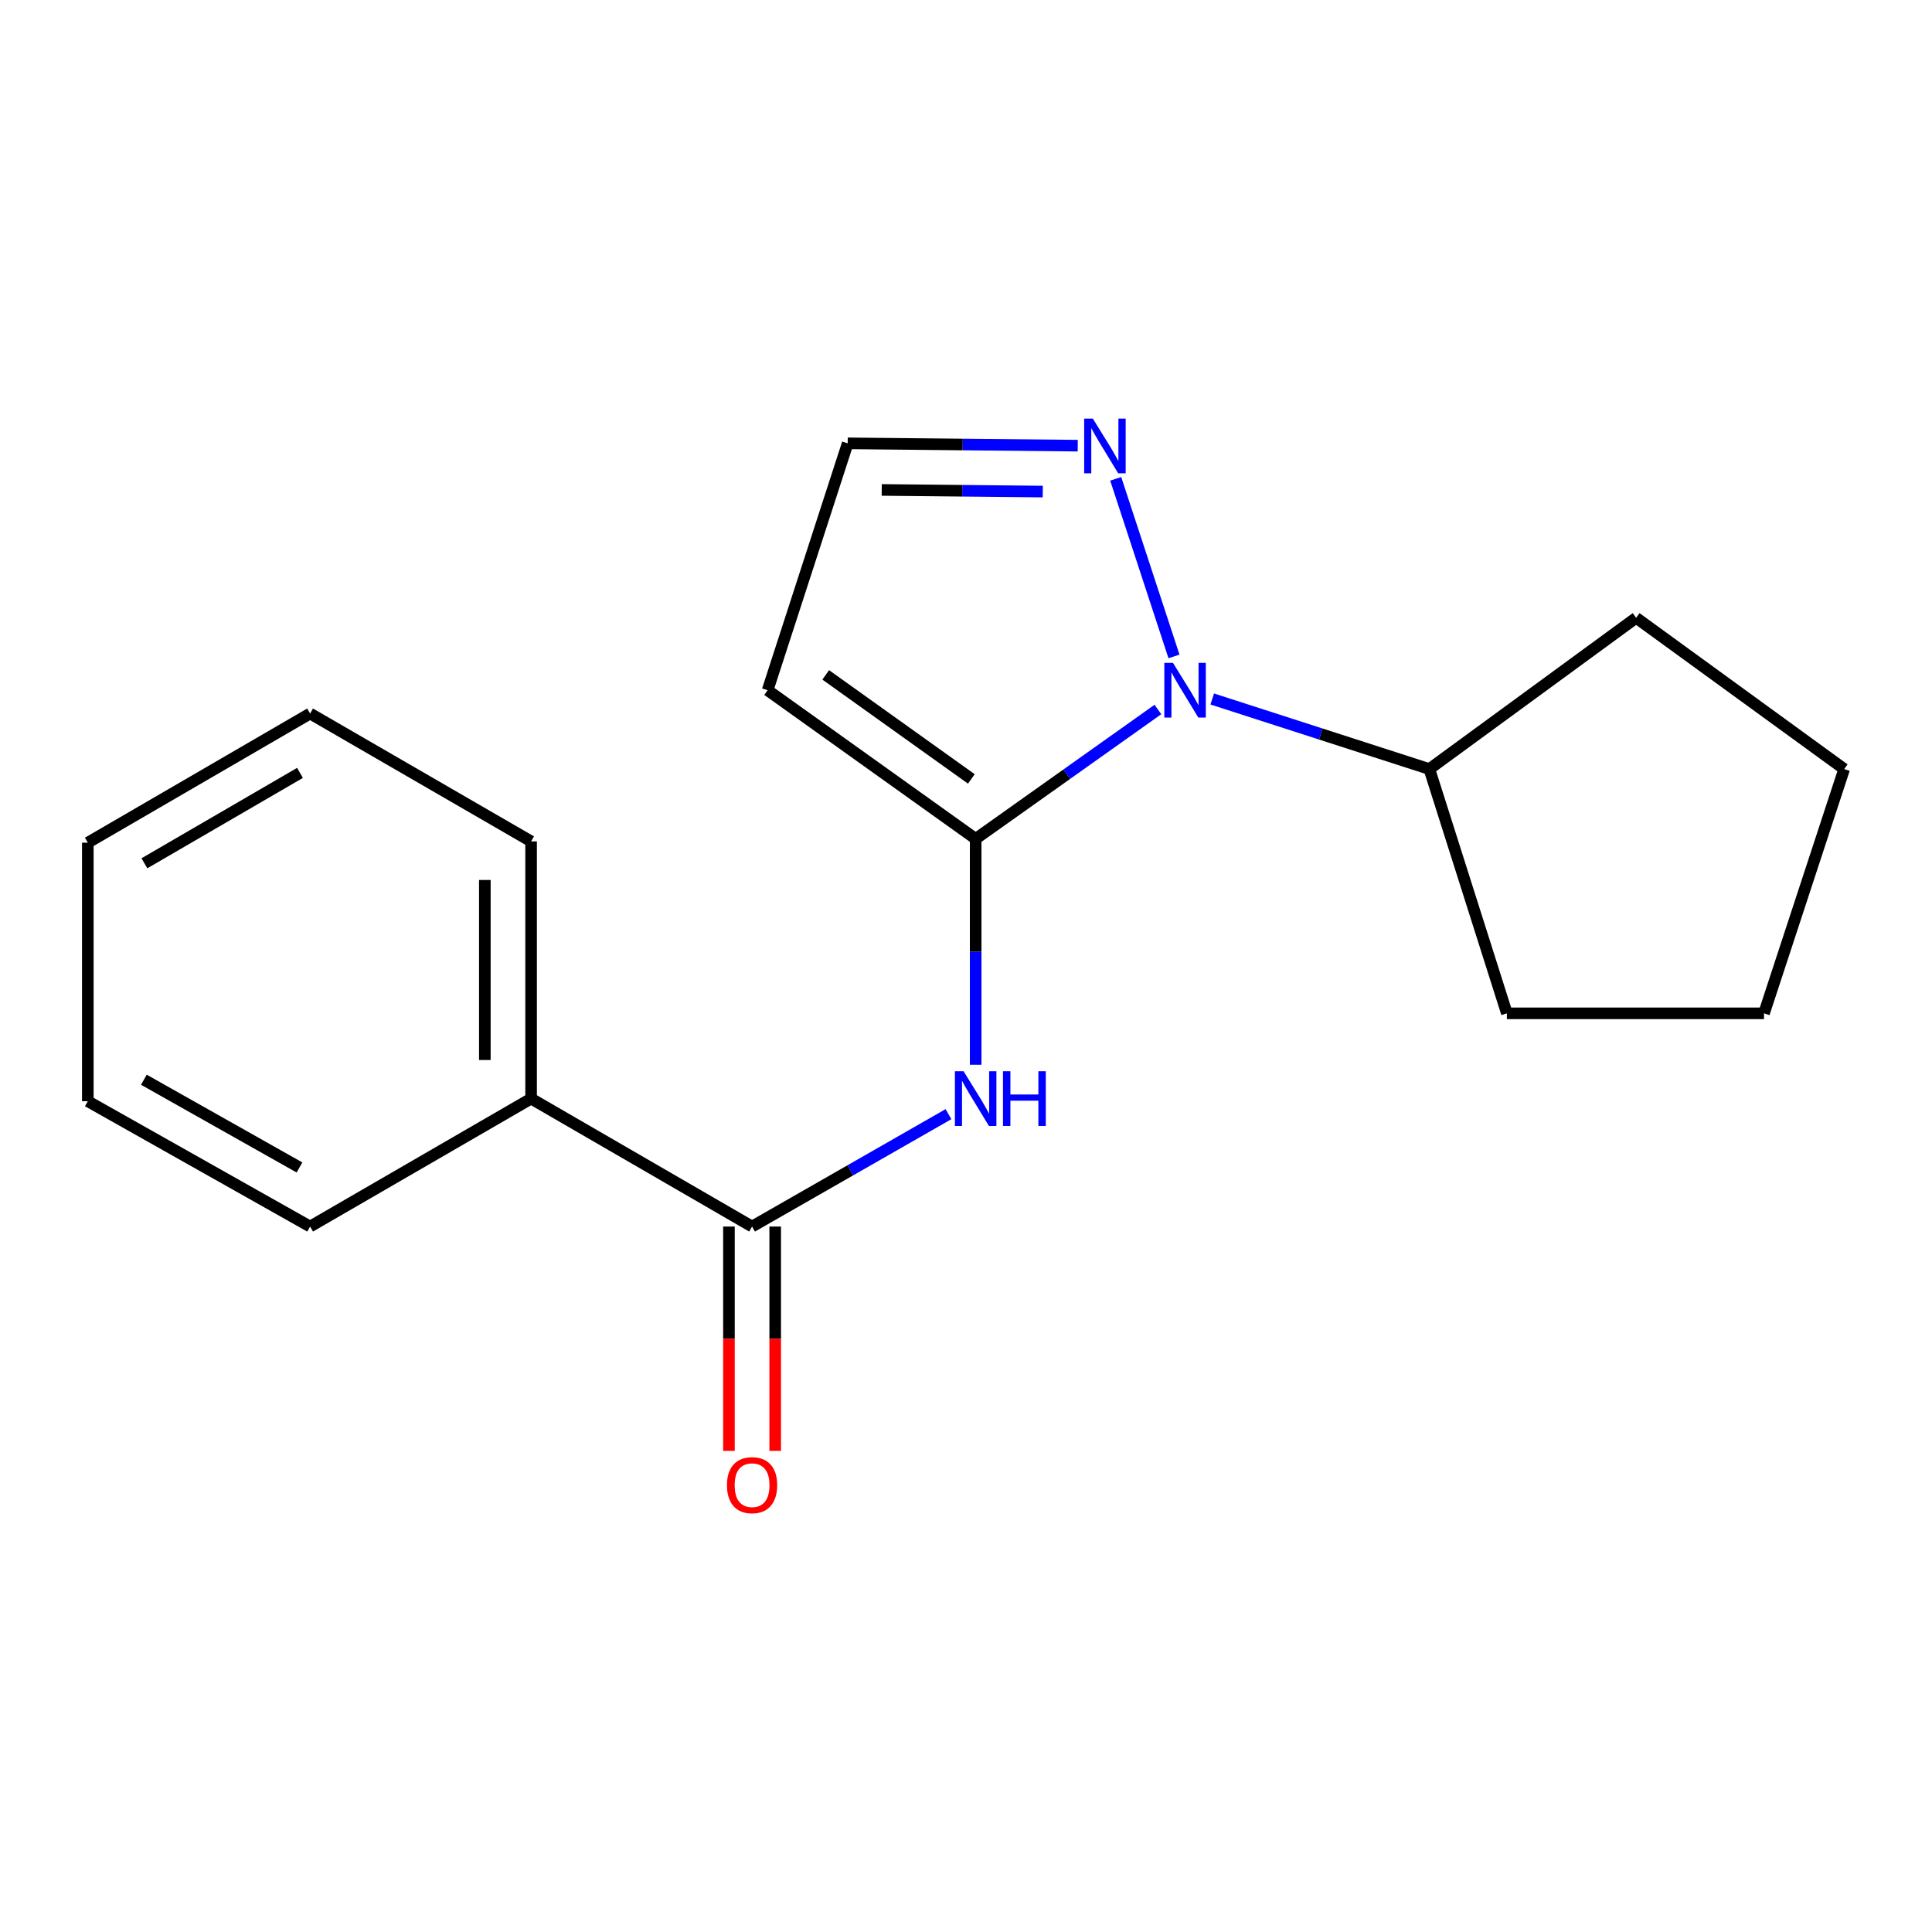 <?xml version='1.0' encoding='iso-8859-1'?>
<svg version='1.1' baseProfile='full'
              xmlns='http://www.w3.org/2000/svg'
                      xmlns:rdkit='http://www.rdkit.org/xml'
                      xmlns:xlink='http://www.w3.org/1999/xlink'
                  xml:space='preserve'
width='1000px' height='1000px' viewBox='0 0 1000 1000'>
<!-- END OF HEADER -->
<rect style='opacity:1.0;fill:#FFFFFF;stroke:none' width='1000' height='1000' x='0' y='0'> </rect>
<path class='bond-0' d='M 505.001,434.187 L 552.164,400.712' style='fill:none;fill-rule:evenodd;stroke:#000000;stroke-width:6px;stroke-linecap:butt;stroke-linejoin:miter;stroke-opacity:1' />
<path class='bond-0' d='M 552.164,400.712 L 599.327,367.236' style='fill:none;fill-rule:evenodd;stroke:#0000FF;stroke-width:6px;stroke-linecap:butt;stroke-linejoin:miter;stroke-opacity:1' />
<path class='bond-1' d='M 505.001,434.187 L 505.001,492.649' style='fill:none;fill-rule:evenodd;stroke:#000000;stroke-width:6px;stroke-linecap:butt;stroke-linejoin:miter;stroke-opacity:1' />
<path class='bond-1' d='M 505.001,492.649 L 505.001,551.112' style='fill:none;fill-rule:evenodd;stroke:#0000FF;stroke-width:6px;stroke-linecap:butt;stroke-linejoin:miter;stroke-opacity:1' />
<path class='bond-4' d='M 505.001,434.187 L 397.317,357.255' style='fill:none;fill-rule:evenodd;stroke:#000000;stroke-width:6px;stroke-linecap:butt;stroke-linejoin:miter;stroke-opacity:1' />
<path class='bond-4' d='M 502.766,403.166 L 427.387,349.314' style='fill:none;fill-rule:evenodd;stroke:#000000;stroke-width:6px;stroke-linecap:butt;stroke-linejoin:miter;stroke-opacity:1' />
<path class='bond-3' d='M 607.653,339.768 L 577.491,247.843' style='fill:none;fill-rule:evenodd;stroke:#0000FF;stroke-width:6px;stroke-linecap:butt;stroke-linejoin:miter;stroke-opacity:1' />
<path class='bond-7' d='M 627.452,361.793 L 683.64,379.927' style='fill:none;fill-rule:evenodd;stroke:#0000FF;stroke-width:6px;stroke-linecap:butt;stroke-linejoin:miter;stroke-opacity:1' />
<path class='bond-7' d='M 683.64,379.927 L 739.829,398.062' style='fill:none;fill-rule:evenodd;stroke:#000000;stroke-width:6px;stroke-linecap:butt;stroke-linejoin:miter;stroke-opacity:1' />
<path class='bond-2' d='M 490.928,576.686 L 440.099,605.772' style='fill:none;fill-rule:evenodd;stroke:#0000FF;stroke-width:6px;stroke-linecap:butt;stroke-linejoin:miter;stroke-opacity:1' />
<path class='bond-2' d='M 440.099,605.772 L 389.27,634.858' style='fill:none;fill-rule:evenodd;stroke:#000000;stroke-width:6px;stroke-linecap:butt;stroke-linejoin:miter;stroke-opacity:1' />
<path class='bond-6' d='M 377.299,634.858 L 377.299,692.916' style='fill:none;fill-rule:evenodd;stroke:#000000;stroke-width:6px;stroke-linecap:butt;stroke-linejoin:miter;stroke-opacity:1' />
<path class='bond-6' d='M 377.299,692.916 L 377.299,750.974' style='fill:none;fill-rule:evenodd;stroke:#FF0000;stroke-width:6px;stroke-linecap:butt;stroke-linejoin:miter;stroke-opacity:1' />
<path class='bond-6' d='M 401.241,634.858 L 401.241,692.916' style='fill:none;fill-rule:evenodd;stroke:#000000;stroke-width:6px;stroke-linecap:butt;stroke-linejoin:miter;stroke-opacity:1' />
<path class='bond-6' d='M 401.241,692.916 L 401.241,750.974' style='fill:none;fill-rule:evenodd;stroke:#FF0000;stroke-width:6px;stroke-linecap:butt;stroke-linejoin:miter;stroke-opacity:1' />
<path class='bond-8' d='M 389.27,634.858 L 274.895,568.633' style='fill:none;fill-rule:evenodd;stroke:#000000;stroke-width:6px;stroke-linecap:butt;stroke-linejoin:miter;stroke-opacity:1' />
<path class='bond-18' d='M 557.836,230.674 L 498.299,230.073' style='fill:none;fill-rule:evenodd;stroke:#0000FF;stroke-width:6px;stroke-linecap:butt;stroke-linejoin:miter;stroke-opacity:1' />
<path class='bond-18' d='M 498.299,230.073 L 438.763,229.473' style='fill:none;fill-rule:evenodd;stroke:#000000;stroke-width:6px;stroke-linecap:butt;stroke-linejoin:miter;stroke-opacity:1' />
<path class='bond-18' d='M 539.733,254.434 L 498.058,254.014' style='fill:none;fill-rule:evenodd;stroke:#0000FF;stroke-width:6px;stroke-linecap:butt;stroke-linejoin:miter;stroke-opacity:1' />
<path class='bond-18' d='M 498.058,254.014 L 456.382,253.593' style='fill:none;fill-rule:evenodd;stroke:#000000;stroke-width:6px;stroke-linecap:butt;stroke-linejoin:miter;stroke-opacity:1' />
<path class='bond-5' d='M 397.317,357.255 L 438.763,229.473' style='fill:none;fill-rule:evenodd;stroke:#000000;stroke-width:6px;stroke-linecap:butt;stroke-linejoin:miter;stroke-opacity:1' />
<path class='bond-11' d='M 739.829,398.062 L 779.958,524.5' style='fill:none;fill-rule:evenodd;stroke:#000000;stroke-width:6px;stroke-linecap:butt;stroke-linejoin:miter;stroke-opacity:1' />
<path class='bond-12' d='M 739.829,398.062 L 846.861,319.773' style='fill:none;fill-rule:evenodd;stroke:#000000;stroke-width:6px;stroke-linecap:butt;stroke-linejoin:miter;stroke-opacity:1' />
<path class='bond-9' d='M 274.895,568.633 L 274.895,435.504' style='fill:none;fill-rule:evenodd;stroke:#000000;stroke-width:6px;stroke-linecap:butt;stroke-linejoin:miter;stroke-opacity:1' />
<path class='bond-9' d='M 250.954,548.663 L 250.954,455.473' style='fill:none;fill-rule:evenodd;stroke:#000000;stroke-width:6px;stroke-linecap:butt;stroke-linejoin:miter;stroke-opacity:1' />
<path class='bond-10' d='M 274.895,568.633 L 160.507,634.858' style='fill:none;fill-rule:evenodd;stroke:#000000;stroke-width:6px;stroke-linecap:butt;stroke-linejoin:miter;stroke-opacity:1' />
<path class='bond-14' d='M 274.895,435.504 L 160.507,369.318' style='fill:none;fill-rule:evenodd;stroke:#000000;stroke-width:6px;stroke-linecap:butt;stroke-linejoin:miter;stroke-opacity:1' />
<path class='bond-13' d='M 160.507,634.858 L 45.455,569.989' style='fill:none;fill-rule:evenodd;stroke:#000000;stroke-width:6px;stroke-linecap:butt;stroke-linejoin:miter;stroke-opacity:1' />
<path class='bond-13' d='M 155.008,604.272 L 74.471,558.864' style='fill:none;fill-rule:evenodd;stroke:#000000;stroke-width:6px;stroke-linecap:butt;stroke-linejoin:miter;stroke-opacity:1' />
<path class='bond-16' d='M 779.958,524.5 L 913.047,524.5' style='fill:none;fill-rule:evenodd;stroke:#000000;stroke-width:6px;stroke-linecap:butt;stroke-linejoin:miter;stroke-opacity:1' />
<path class='bond-15' d='M 846.861,319.773 L 954.545,398.062' style='fill:none;fill-rule:evenodd;stroke:#000000;stroke-width:6px;stroke-linecap:butt;stroke-linejoin:miter;stroke-opacity:1' />
<path class='bond-17' d='M 45.455,569.989 L 45.455,436.169' style='fill:none;fill-rule:evenodd;stroke:#000000;stroke-width:6px;stroke-linecap:butt;stroke-linejoin:miter;stroke-opacity:1' />
<path class='bond-20' d='M 160.507,369.318 L 45.455,436.169' style='fill:none;fill-rule:evenodd;stroke:#000000;stroke-width:6px;stroke-linecap:butt;stroke-linejoin:miter;stroke-opacity:1' />
<path class='bond-20' d='M 155.278,400.047 L 74.741,446.842' style='fill:none;fill-rule:evenodd;stroke:#000000;stroke-width:6px;stroke-linecap:butt;stroke-linejoin:miter;stroke-opacity:1' />
<path class='bond-19' d='M 954.545,398.062 L 913.047,524.5' style='fill:none;fill-rule:evenodd;stroke:#000000;stroke-width:6px;stroke-linecap:butt;stroke-linejoin:miter;stroke-opacity:1' />
<path  class='atom-1' d='M 607.13 343.095
L 616.41 358.095
Q 617.33 359.575, 618.81 362.255
Q 620.29 364.935, 620.37 365.095
L 620.37 343.095
L 624.13 343.095
L 624.13 371.415
L 620.25 371.415
L 610.29 355.015
Q 609.13 353.095, 607.89 350.895
Q 606.69 348.695, 606.33 348.015
L 606.33 371.415
L 602.65 371.415
L 602.65 343.095
L 607.13 343.095
' fill='#0000FF'/>
<path  class='atom-2' d='M 498.741 554.473
L 508.021 569.473
Q 508.941 570.953, 510.421 573.633
Q 511.901 576.313, 511.981 576.473
L 511.981 554.473
L 515.741 554.473
L 515.741 582.793
L 511.861 582.793
L 501.901 566.393
Q 500.741 564.473, 499.501 562.273
Q 498.301 560.073, 497.941 559.393
L 497.941 582.793
L 494.261 582.793
L 494.261 554.473
L 498.741 554.473
' fill='#0000FF'/>
<path  class='atom-2' d='M 519.141 554.473
L 522.981 554.473
L 522.981 566.513
L 537.461 566.513
L 537.461 554.473
L 541.301 554.473
L 541.301 582.793
L 537.461 582.793
L 537.461 569.713
L 522.981 569.713
L 522.981 582.793
L 519.141 582.793
L 519.141 554.473
' fill='#0000FF'/>
<path  class='atom-4' d='M 565.645 216.656
L 574.925 231.656
Q 575.845 233.136, 577.325 235.816
Q 578.805 238.496, 578.885 238.656
L 578.885 216.656
L 582.645 216.656
L 582.645 244.976
L 578.765 244.976
L 568.805 228.576
Q 567.645 226.656, 566.405 224.456
Q 565.205 222.256, 564.845 221.576
L 564.845 244.976
L 561.165 244.976
L 561.165 216.656
L 565.645 216.656
' fill='#0000FF'/>
<path  class='atom-7' d='M 376.27 768.719
Q 376.27 761.919, 379.63 758.119
Q 382.99 754.319, 389.27 754.319
Q 395.55 754.319, 398.91 758.119
Q 402.27 761.919, 402.27 768.719
Q 402.27 775.599, 398.87 779.519
Q 395.47 783.399, 389.27 783.399
Q 383.03 783.399, 379.63 779.519
Q 376.27 775.639, 376.27 768.719
M 389.27 780.199
Q 393.59 780.199, 395.91 777.319
Q 398.27 774.399, 398.27 768.719
Q 398.27 763.159, 395.91 760.359
Q 393.59 757.519, 389.27 757.519
Q 384.95 757.519, 382.59 760.319
Q 380.27 763.119, 380.27 768.719
Q 380.27 774.439, 382.59 777.319
Q 384.95 780.199, 389.27 780.199
' fill='#FF0000'/>
</svg>
